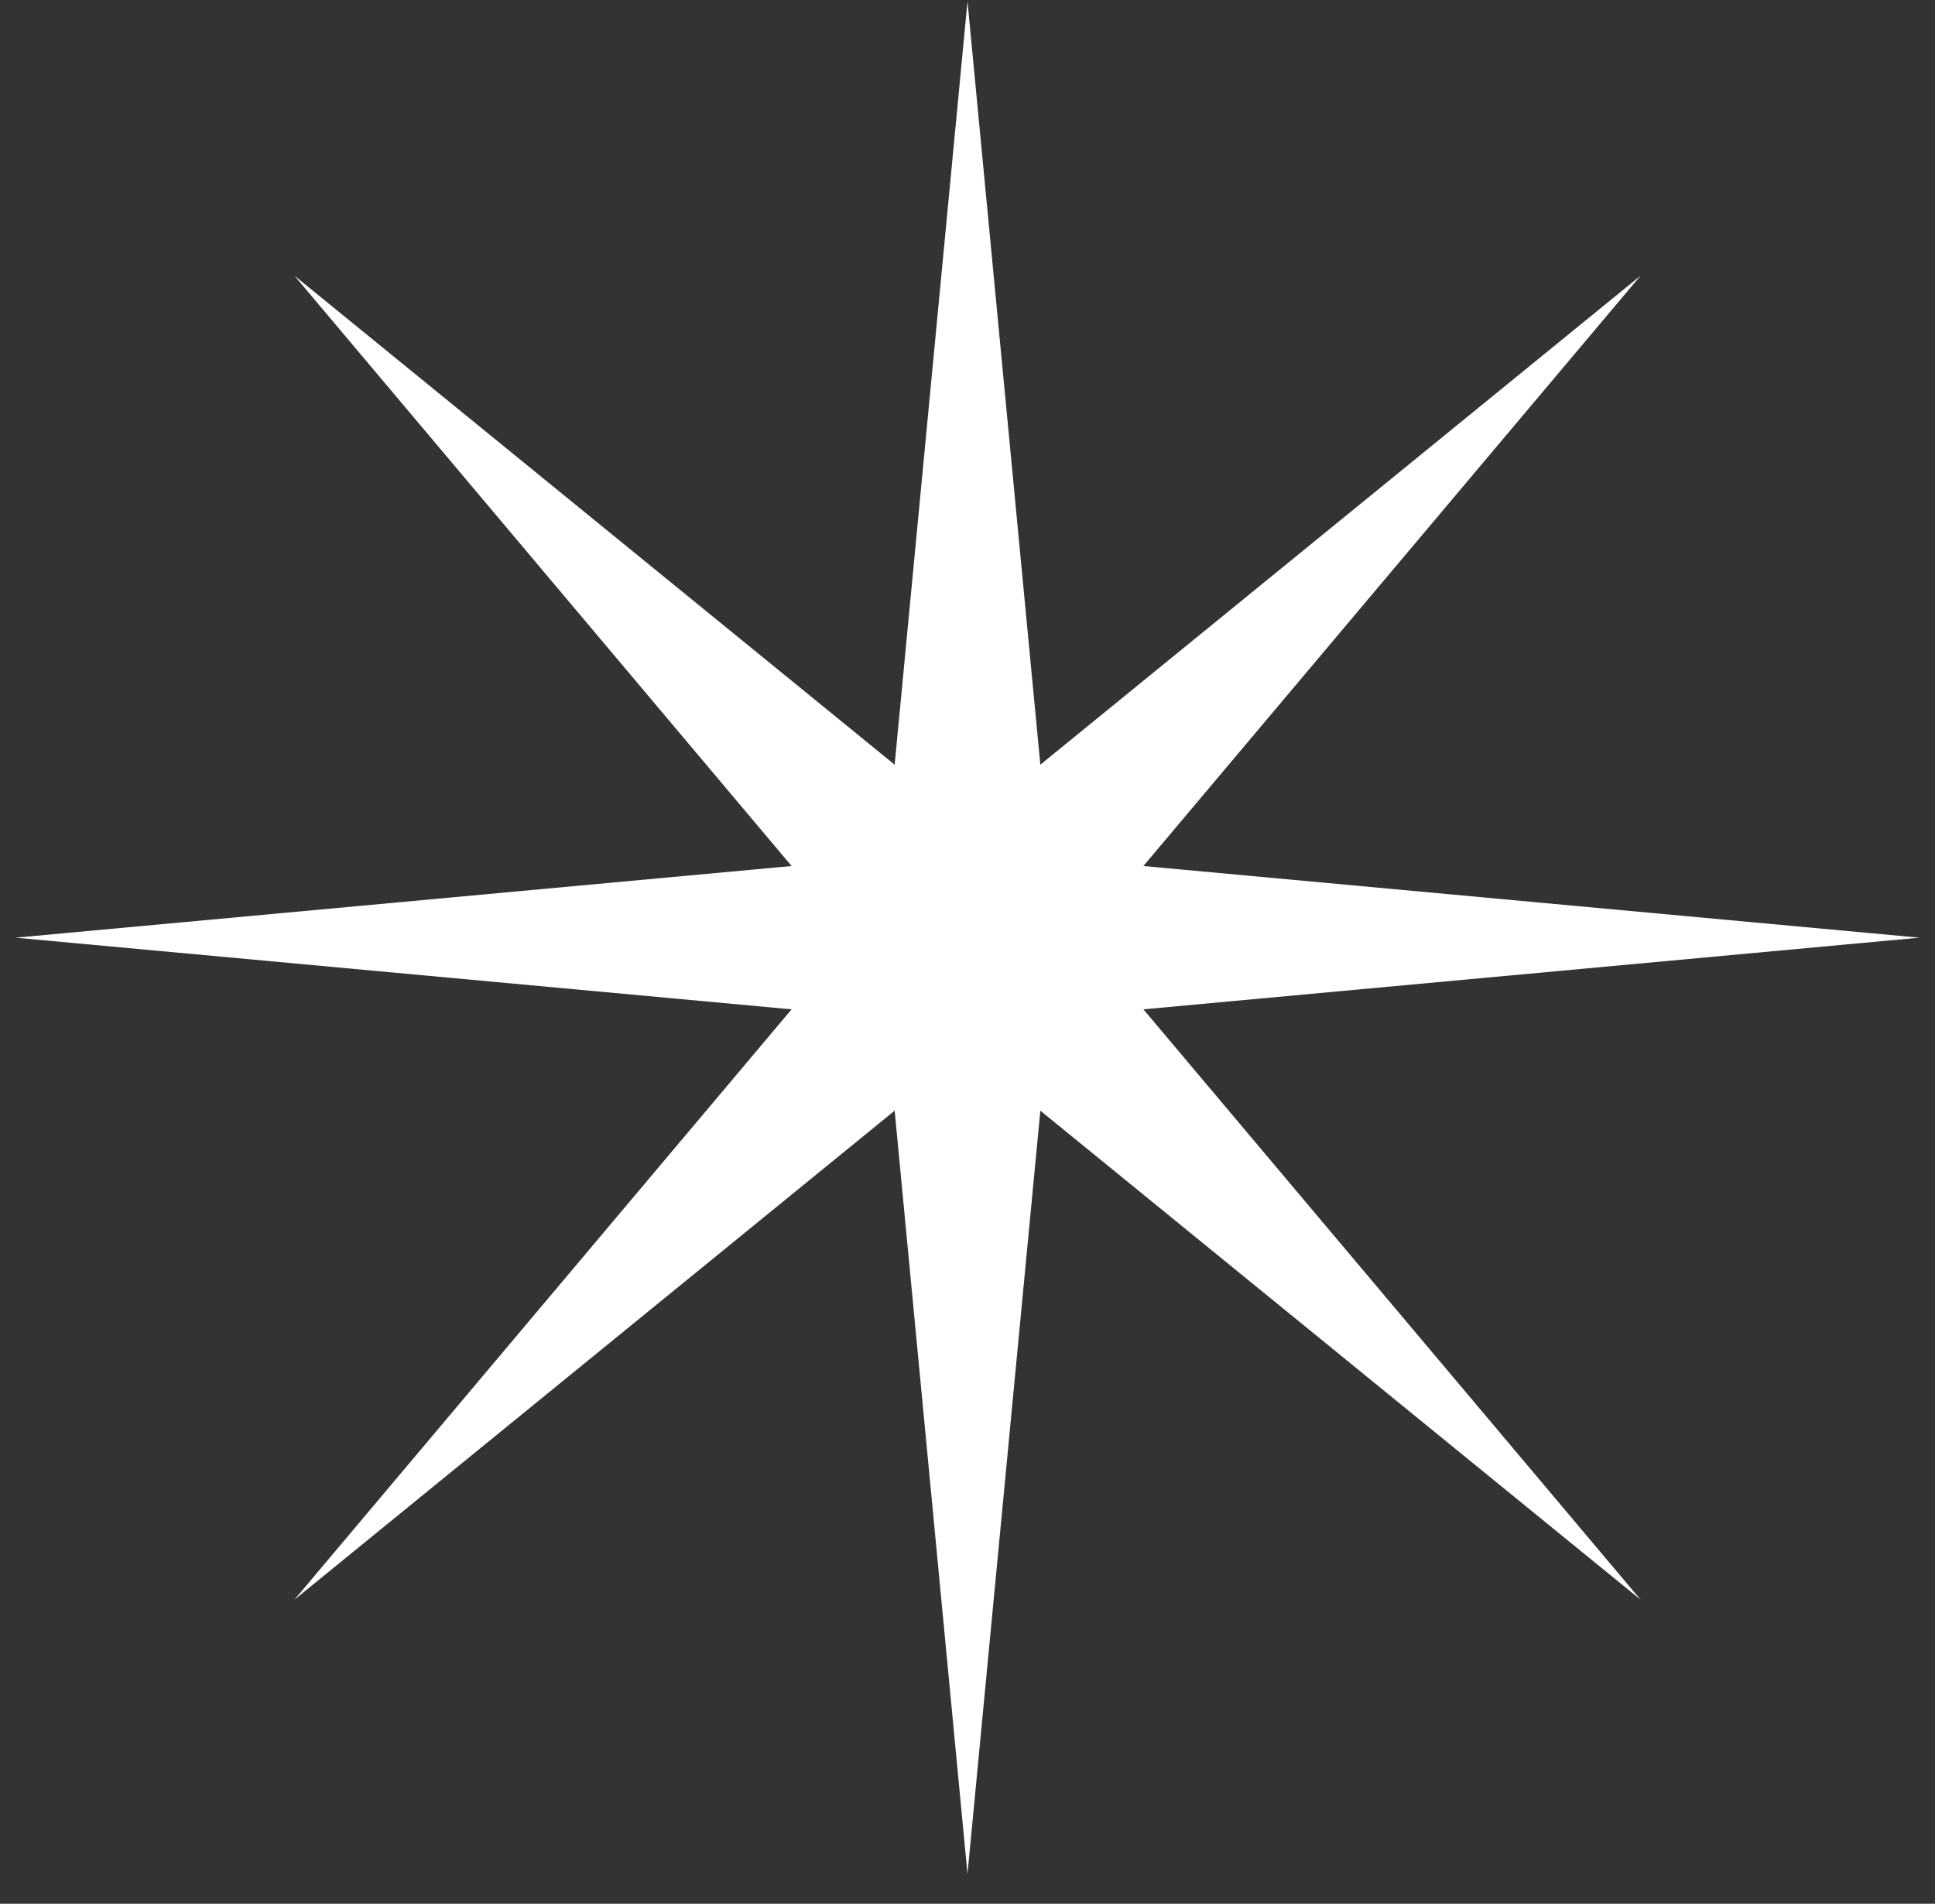 <svg width="62" height="61" viewBox="0 0 62 61" fill="none" xmlns="http://www.w3.org/2000/svg">
<rect x="0" y="0" width="62" height="61" fill="#333333" stroke="none"/>
<path d="M31 0.045L33.334 24.502L52.567 8.832L36.636 27.749L61.5 30.045L36.636 32.341L52.567 51.258L33.334 35.588L31 60.045L28.666 35.588L9.433 51.258L25.364 32.341L0.5 30.045L25.364 27.749L9.433 8.832L28.666 24.502L31 0.045Z" fill="white"/>
</svg>
